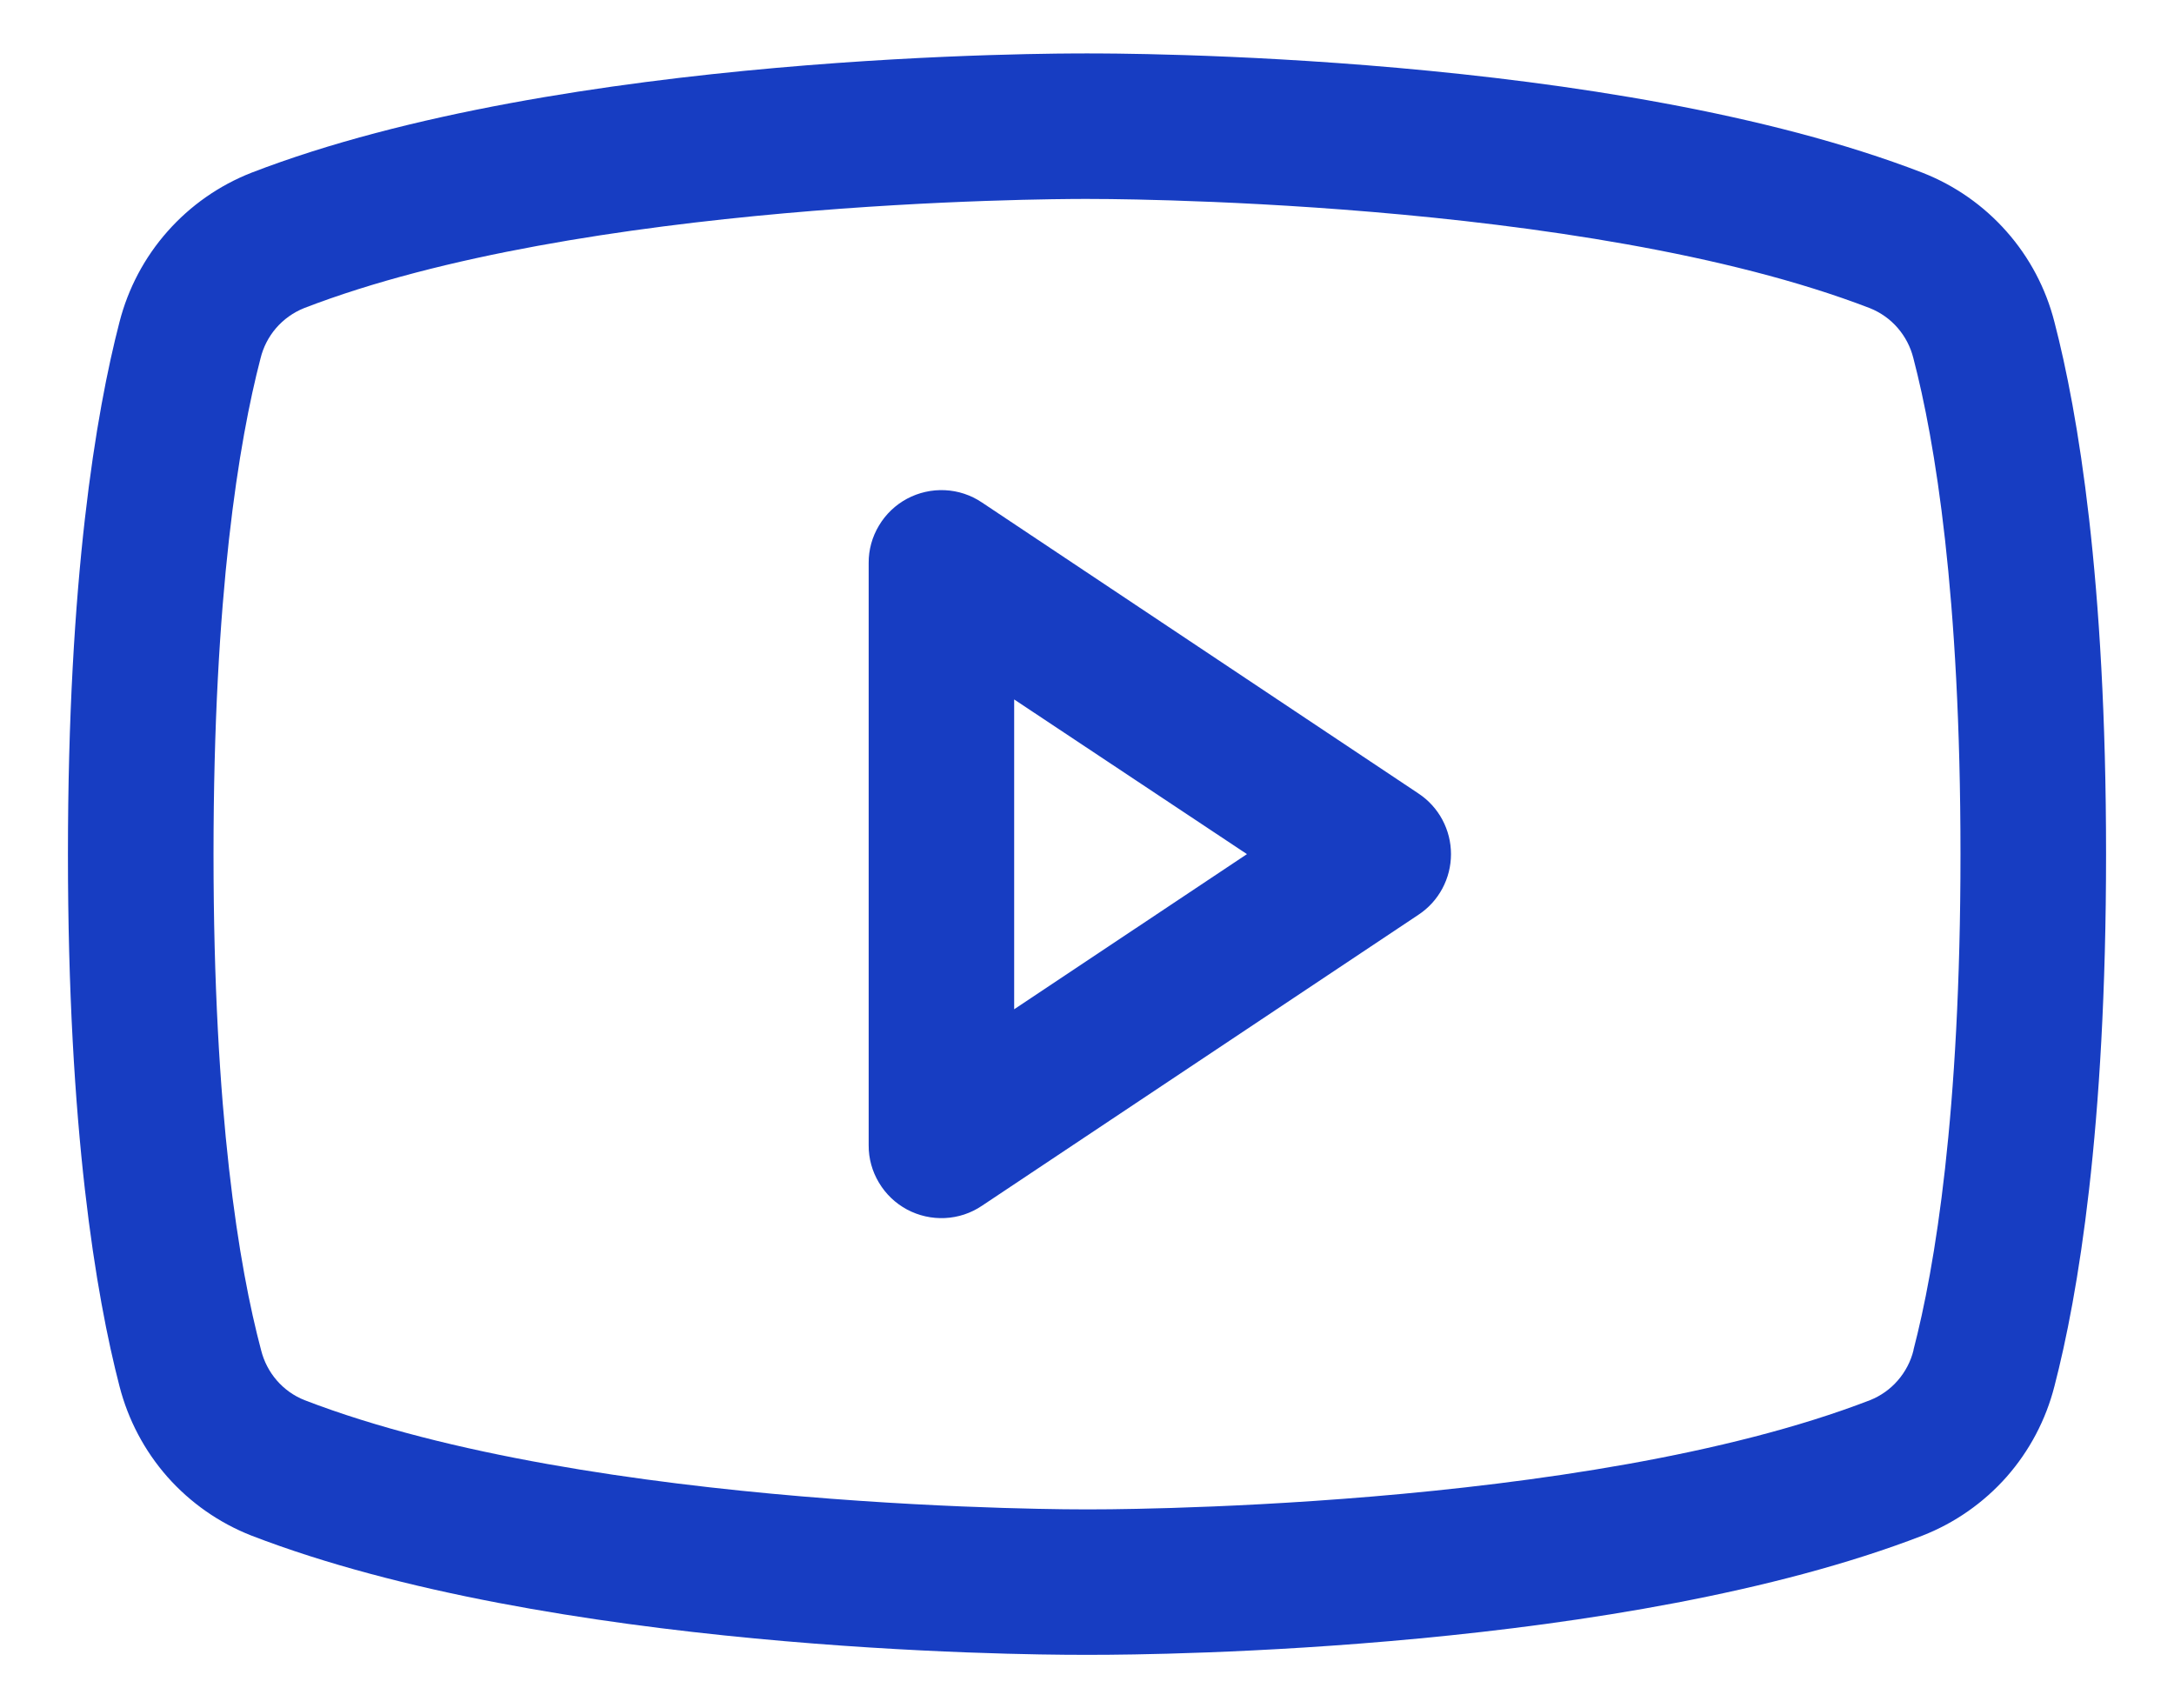 <svg width="28" height="22" viewBox="0 0 28 22" fill="none" xmlns="http://www.w3.org/2000/svg">
<path d="M18.27 10.22L12.645 6.47C12.504 6.375 12.34 6.321 12.17 6.313C12.001 6.305 11.832 6.343 11.682 6.423C11.533 6.503 11.408 6.622 11.321 6.768C11.233 6.914 11.187 7.08 11.188 7.25V14.75C11.187 14.92 11.233 15.086 11.321 15.232C11.408 15.378 11.533 15.497 11.682 15.577C11.832 15.657 12.001 15.695 12.17 15.687C12.34 15.679 12.504 15.625 12.645 15.53L18.27 11.78C18.399 11.695 18.504 11.579 18.577 11.443C18.65 11.306 18.688 11.155 18.688 11C18.688 10.845 18.65 10.694 18.577 10.557C18.504 10.421 18.399 10.305 18.27 10.22ZM13.062 12.998V9.008L16.06 11L13.062 12.998ZM26.46 4.147C26.35 3.715 26.139 3.315 25.843 2.981C25.548 2.647 25.178 2.388 24.762 2.225C20.745 0.673 14.352 0.688 14 0.688C13.648 0.688 7.255 0.673 3.237 2.225C2.822 2.388 2.452 2.647 2.157 2.981C1.861 3.315 1.65 3.715 1.539 4.147C1.236 5.316 0.875 7.454 0.875 11C0.875 14.546 1.236 16.684 1.539 17.853C1.65 18.285 1.861 18.685 2.156 19.02C2.452 19.354 2.822 19.613 3.237 19.776C7.086 21.261 13.109 21.312 13.923 21.312H14.077C14.891 21.312 20.918 21.261 24.762 19.776C25.178 19.613 25.548 19.354 25.844 19.02C26.139 18.685 26.35 18.285 26.46 17.853C26.764 16.681 27.125 14.546 27.125 11C27.125 7.454 26.764 5.316 26.46 4.147ZM24.645 17.389C24.61 17.533 24.54 17.666 24.443 17.778C24.346 17.89 24.224 17.977 24.086 18.032C20.377 19.465 14.069 19.439 14.008 19.439H14C13.937 19.439 7.633 19.462 3.922 18.032C3.784 17.977 3.662 17.89 3.565 17.778C3.468 17.666 3.399 17.533 3.363 17.389C3.078 16.319 2.75 14.348 2.75 11C2.75 7.652 3.078 5.681 3.355 4.617C3.39 4.472 3.459 4.338 3.556 4.225C3.653 4.113 3.776 4.025 3.914 3.969C7.49 2.587 13.483 2.562 13.974 2.562H14.006C14.069 2.562 20.378 2.541 24.084 3.969C24.221 4.024 24.344 4.111 24.441 4.223C24.538 4.335 24.607 4.468 24.643 4.612C24.922 5.681 25.25 7.652 25.25 11C25.25 14.348 24.922 16.319 24.645 17.383V17.389Z" fill="#173DC2"/>
</svg>
